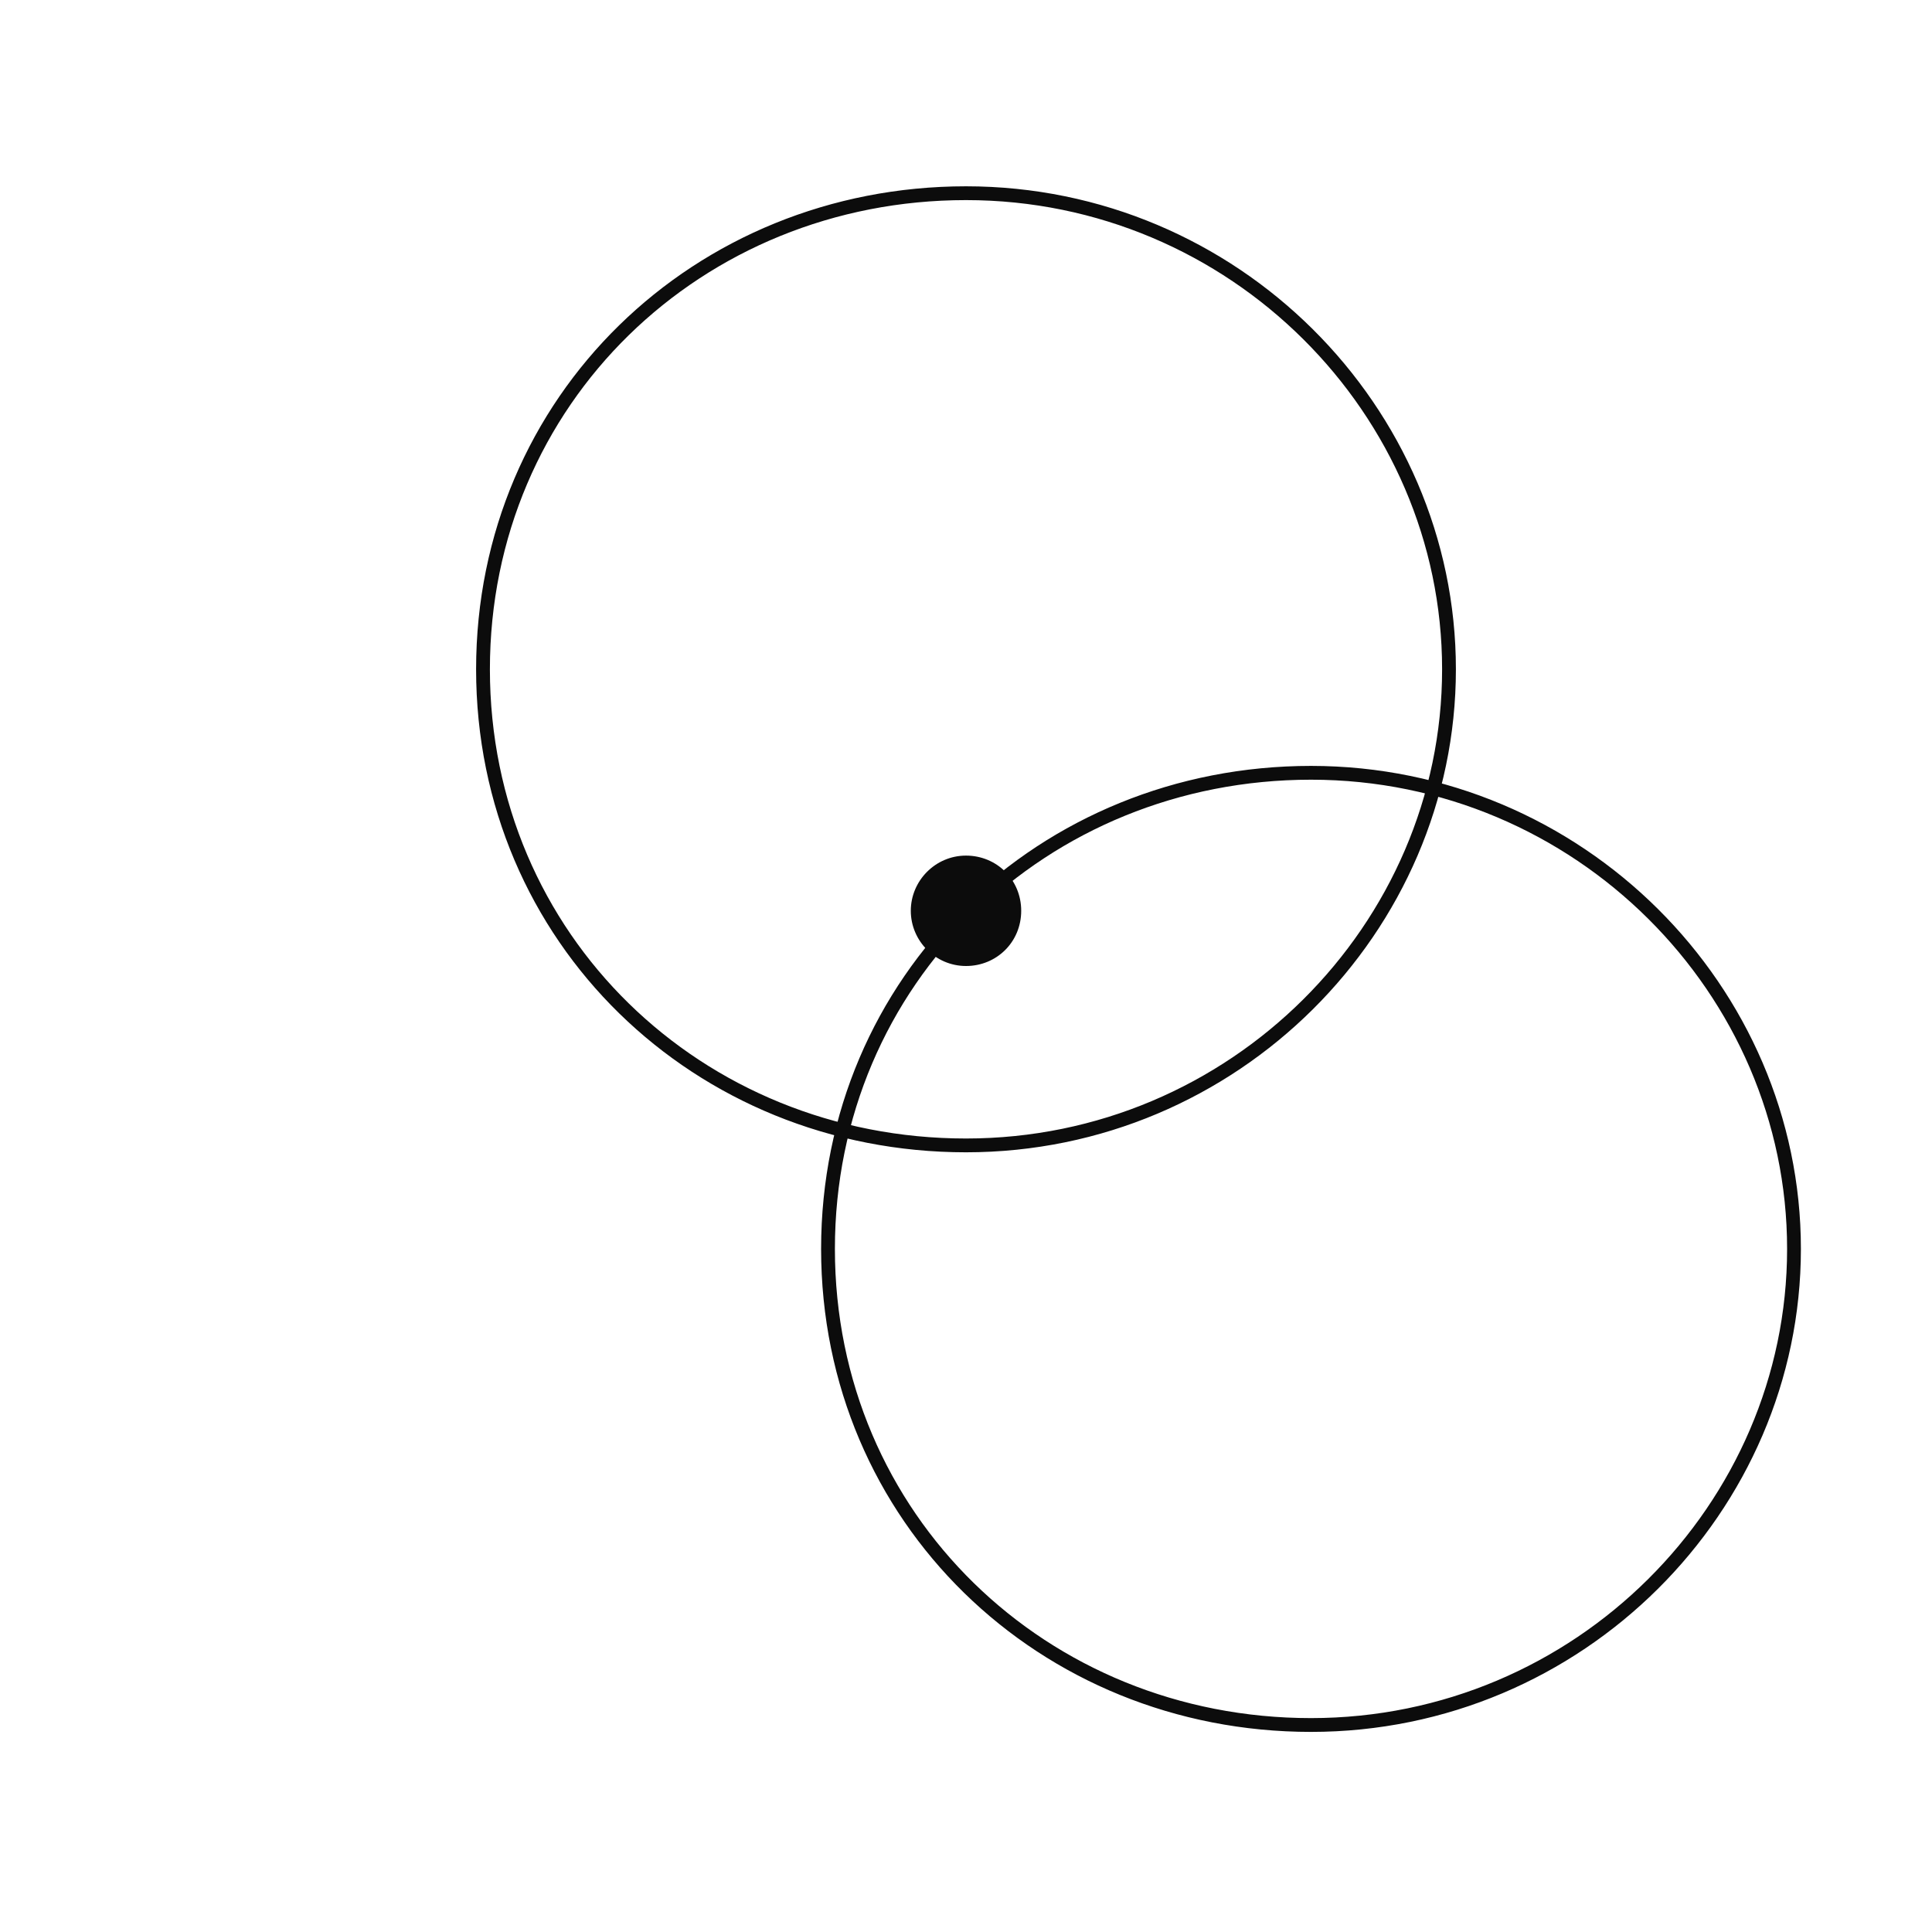 <?xml version="1.0" encoding="UTF-8"?>
<svg xmlns="http://www.w3.org/2000/svg" width="140" height="140" viewBox="0 0 140 140" fill="none">
  <path d="M74 66C74 68.264 72.219 70 70 70C67.781 70 66 68.174 66 66C66 63.825 67.781 62 70 62C72.219 62 74 63.736 74 66Z" fill="#0C0C0C"></path>
  <path d="M35 48.5C35 28.973 50.581 14 70 14C89.418 14 105 29.745 105 48.5C105 67.255 89.418 83 70 83C50.581 83 35 68.027 35 48.5Z" stroke="#0C0C0C" stroke-miterlimit="10"></path>
  <path d="M60 90.5C60 70.973 75.581 56 95 56C114.418 56 130 71.745 130 90.5C130 109.255 114.418 125 95 125C75.581 125 60 110.027 60 90.5Z" stroke="#0C0C0C" stroke-miterlimit="10"></path>
</svg>
